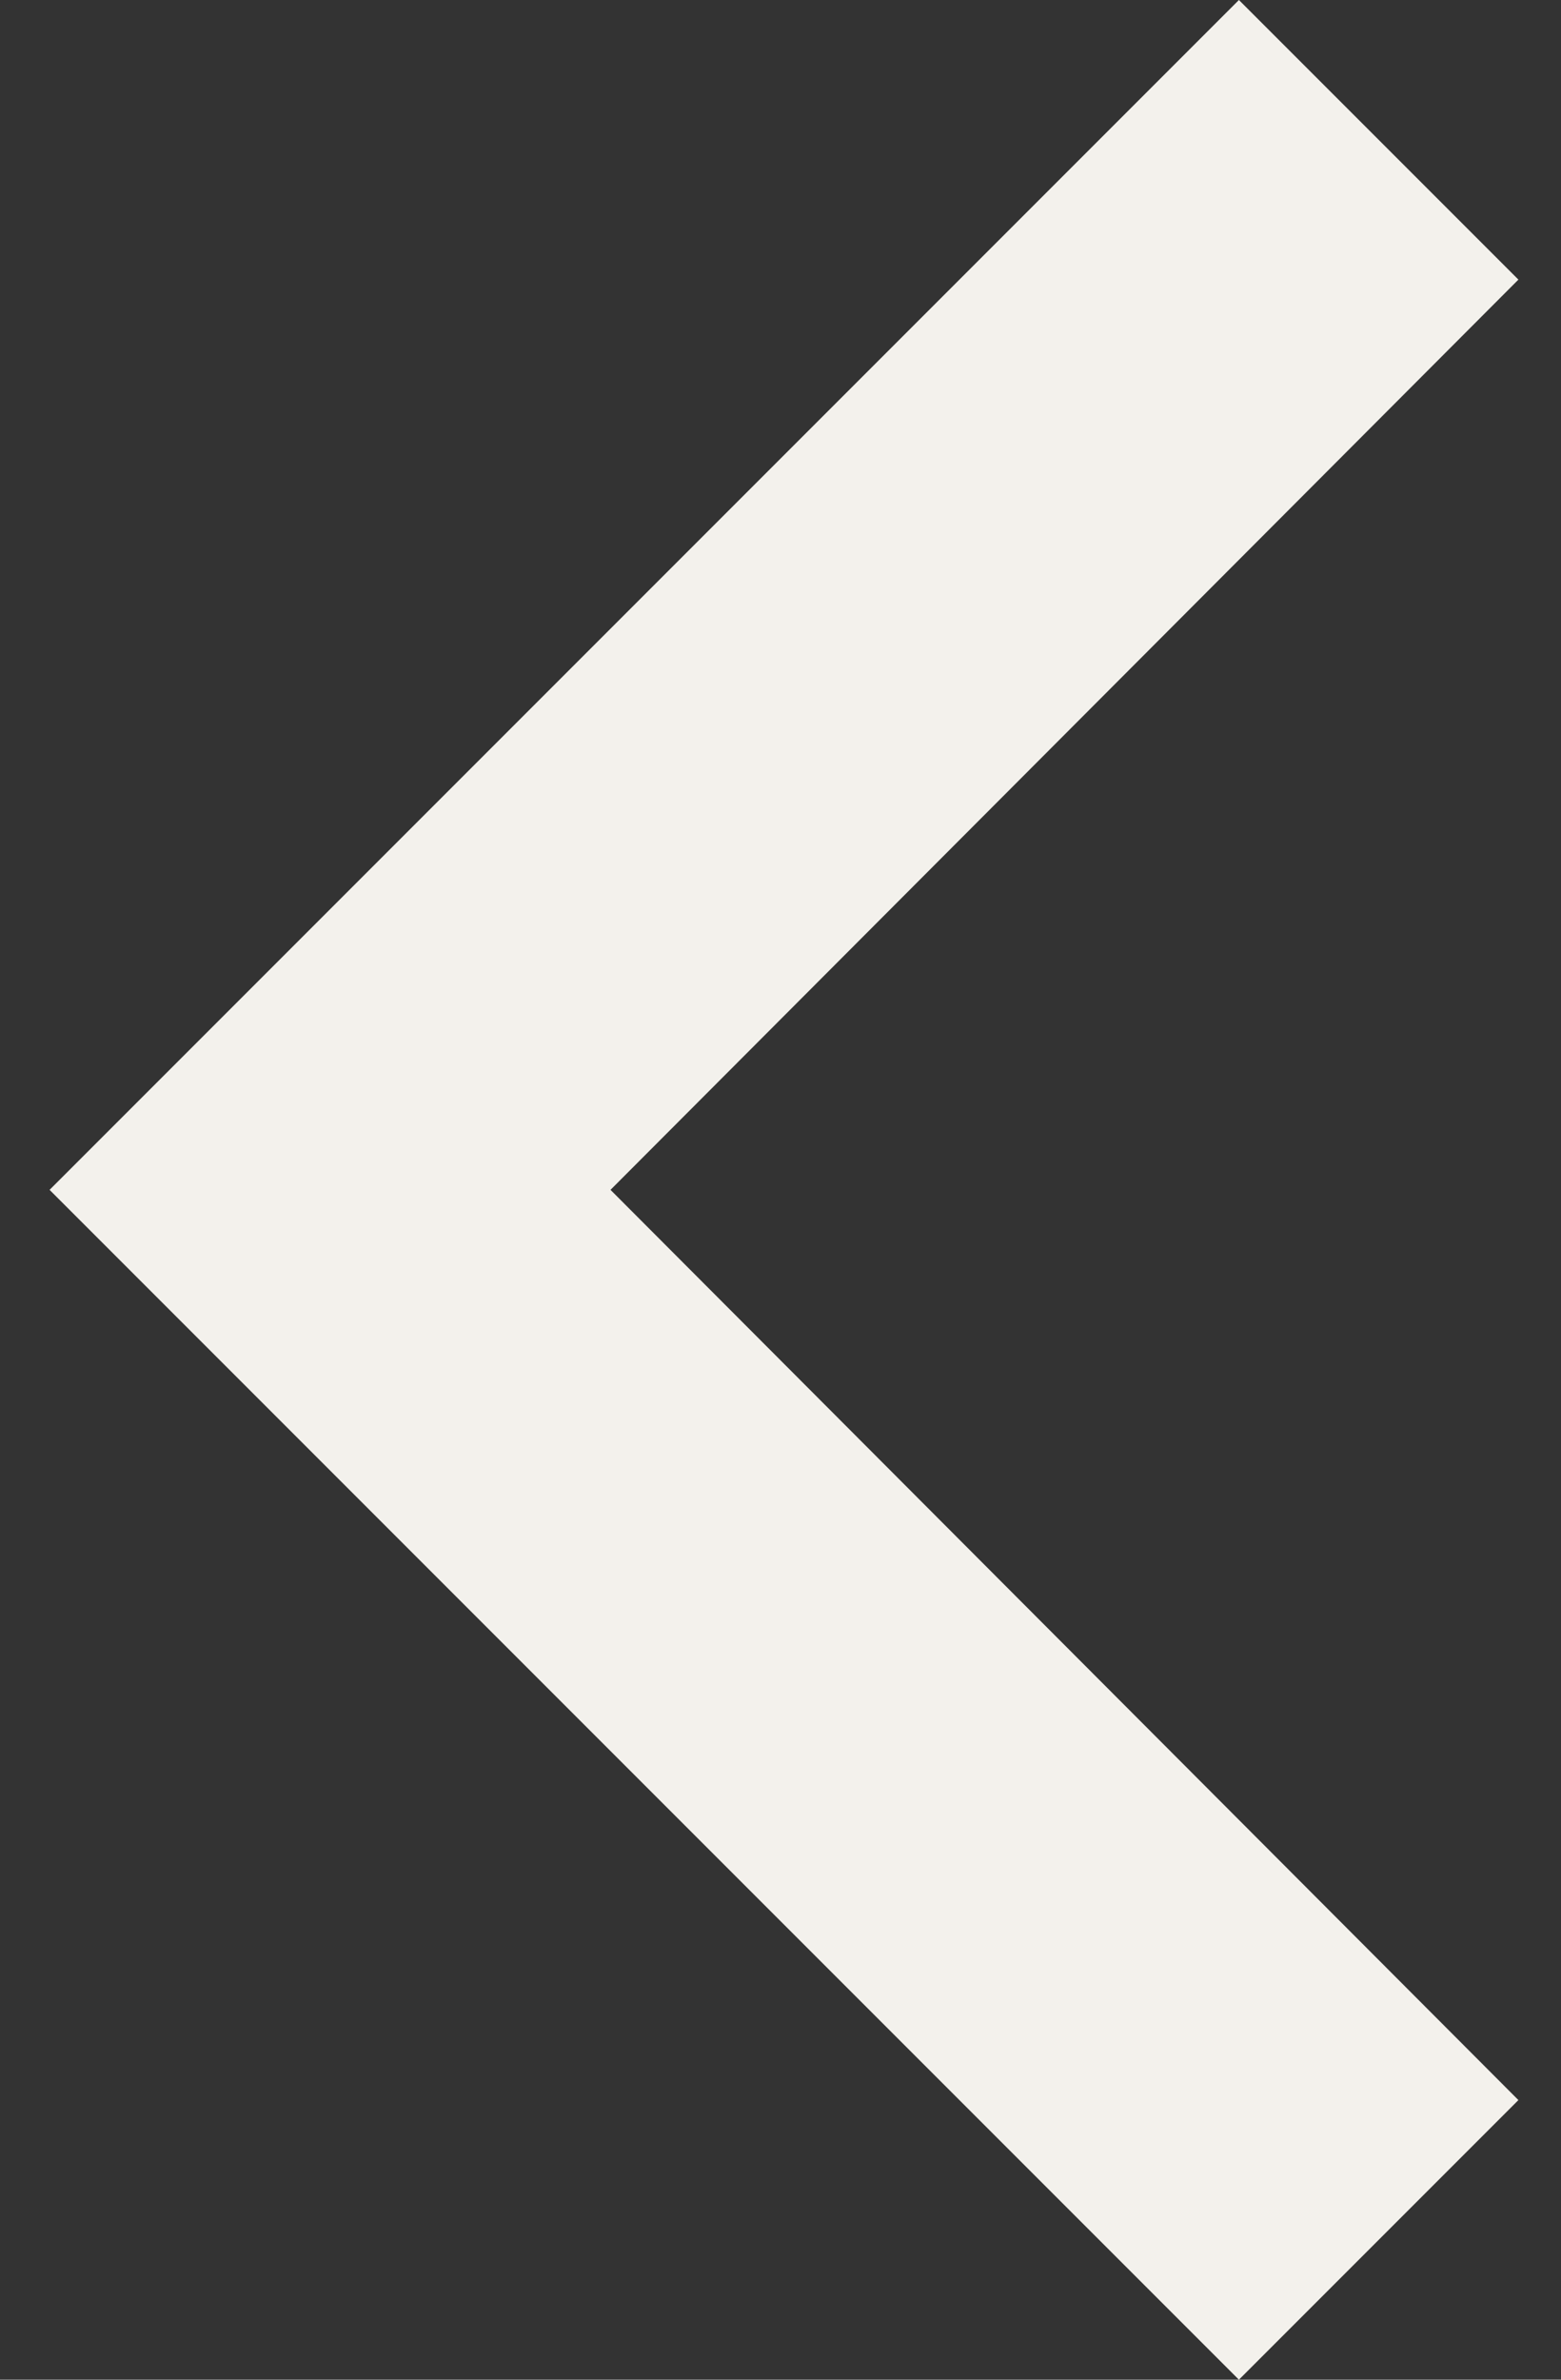 <svg width="21" height="32" viewBox="0 0 21 32" fill="none" xmlns="http://www.w3.org/2000/svg">
<rect x="0" y="0" width="21" height="32" fill="#333333" stroke="none"/>
<path d="M16.667 0L20.427 3.76L8.213 16L20.427 28.24L16.667 32L0.667 16L16.667 0Z" fill="#F3F1EC"/>
</svg>
